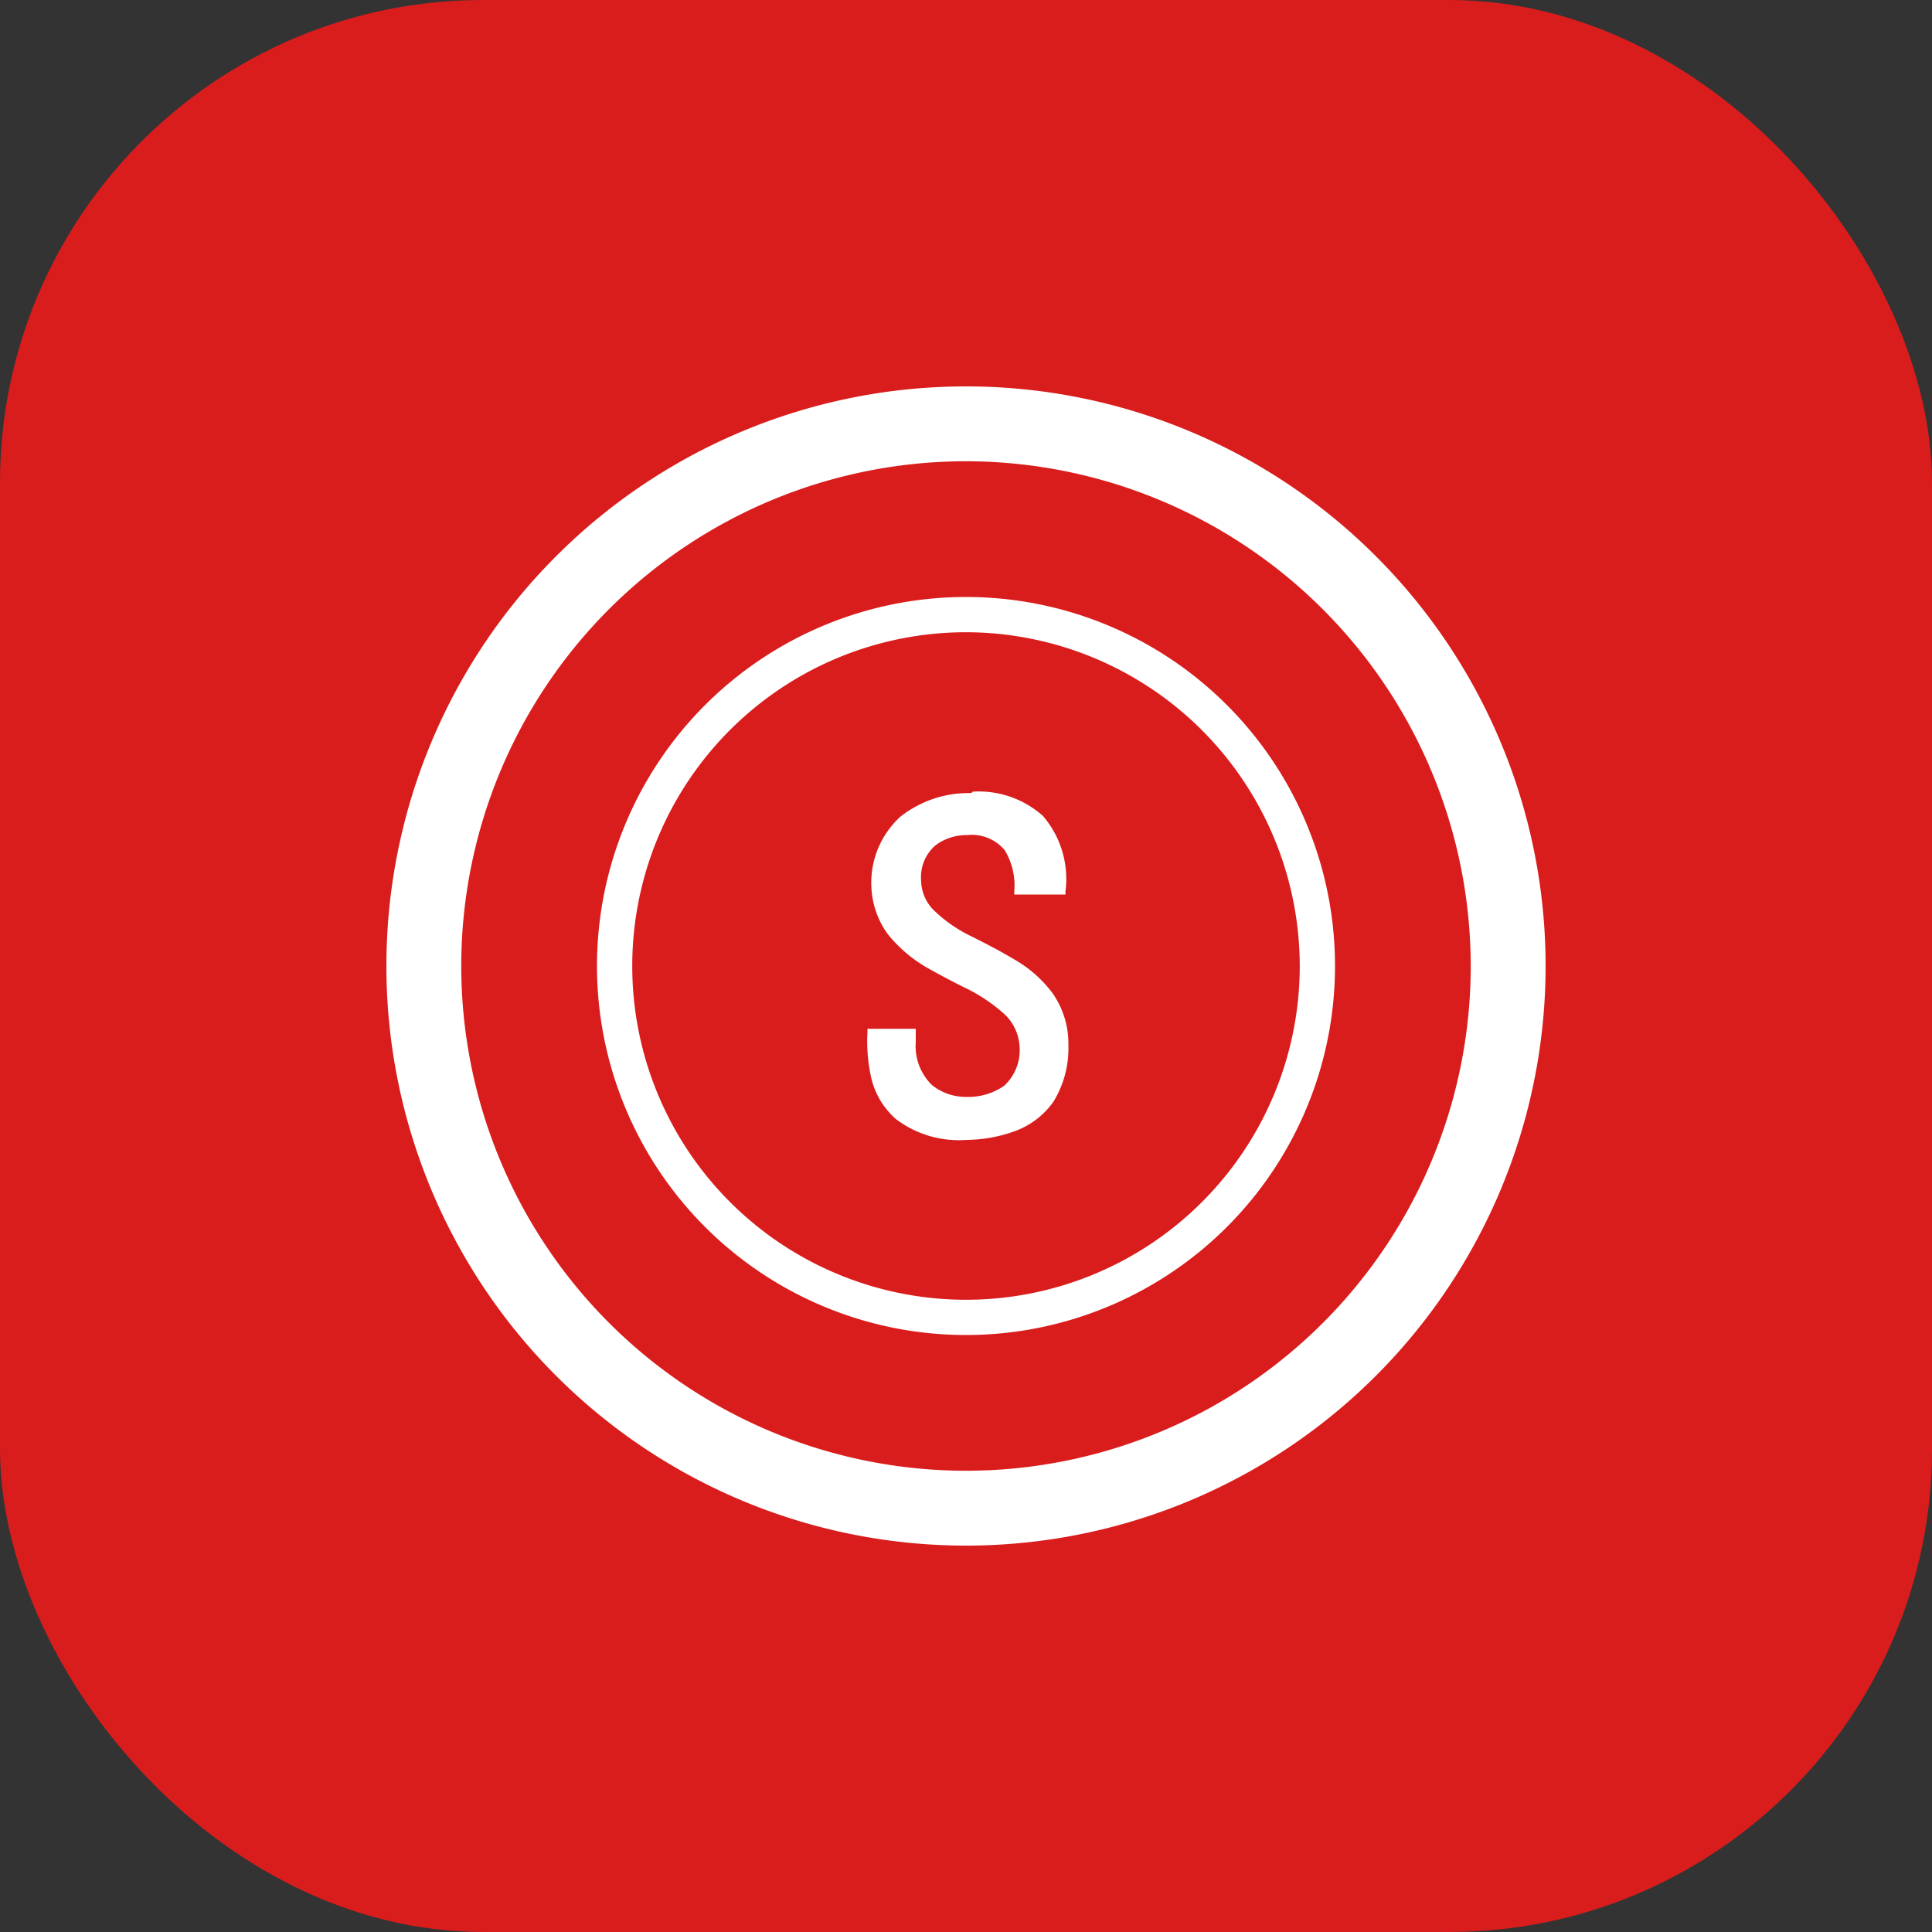 <svg xmlns="http://www.w3.org/2000/svg" viewBox="0 0 40 40"><rect x="0" y="0" width="40" height="40" fill="#333333" stroke="none"/><defs><style>.cls-1{fill:#d91d1d;}.cls-2,.cls-3{fill:#fff;}.cls-2{fill-opacity:0;}.cls-3{fill-rule:evenodd;}</style></defs><g id="Слой_2" data-name="Слой 2"><g id="Слой_1-2" data-name="Слой 1"><g id="Функция_quickStart" data-name="Функция quickStart"><rect class="cls-1" width="40" height="40" rx="10"/><g id="Page-1"><g id="Desktop-HD"><g id="Сенсор-жаренья"><rect id="back" class="cls-2" x="8" y="8" width="24" height="24"/><path id="Combined-Shape" class="cls-3" d="M20,8A12,12,0,1,1,8,20,12,12,0,0,1,20,8Zm0,1.55A10.45,10.45,0,1,0,30.45,20,10.46,10.46,0,0,0,20,9.55Zm0,2.81A7.64,7.64,0,1,1,12.36,20,7.64,7.64,0,0,1,20,12.36Zm0,.73A6.91,6.91,0,1,0,26.91,20,6.92,6.92,0,0,0,20,13.09Zm.14,3.3a2,2,0,0,1,1.45.5,2,2,0,0,1,.47,1.56h0v.07H21v-.07a1.41,1.41,0,0,0-.2-.85.89.89,0,0,0-.78-.31h0a1.07,1.07,0,0,0-.65.21.87.87,0,0,0-.3.72.89.89,0,0,0,.3.66,2.92,2.92,0,0,0,.73.5c.3.15.61.31.91.49a2.59,2.59,0,0,1,.78.69,1.82,1.82,0,0,1,.33,1.08,2.11,2.11,0,0,1-.31,1.17,1.68,1.68,0,0,1-.8.61,3,3,0,0,1-1,.18h0a2.15,2.15,0,0,1-1.46-.43,1.63,1.63,0,0,1-.53-.94,3.46,3.46,0,0,1-.06-.87h0V21.3h1v.27a1.13,1.13,0,0,0,.33.89,1.11,1.11,0,0,0,.7.25H20a1.3,1.3,0,0,0,.79-.23,1,1,0,0,0,.32-.8A1,1,0,0,0,20.8,21a3.56,3.56,0,0,0-.74-.51c-.31-.15-.61-.31-.91-.48a2.93,2.93,0,0,1-.77-.67,1.79,1.79,0,0,1-.34-1,1.85,1.85,0,0,1,.6-1.43,2.28,2.28,0,0,1,1.47-.49h0Z"/></g></g></g></g></g></g></svg>
